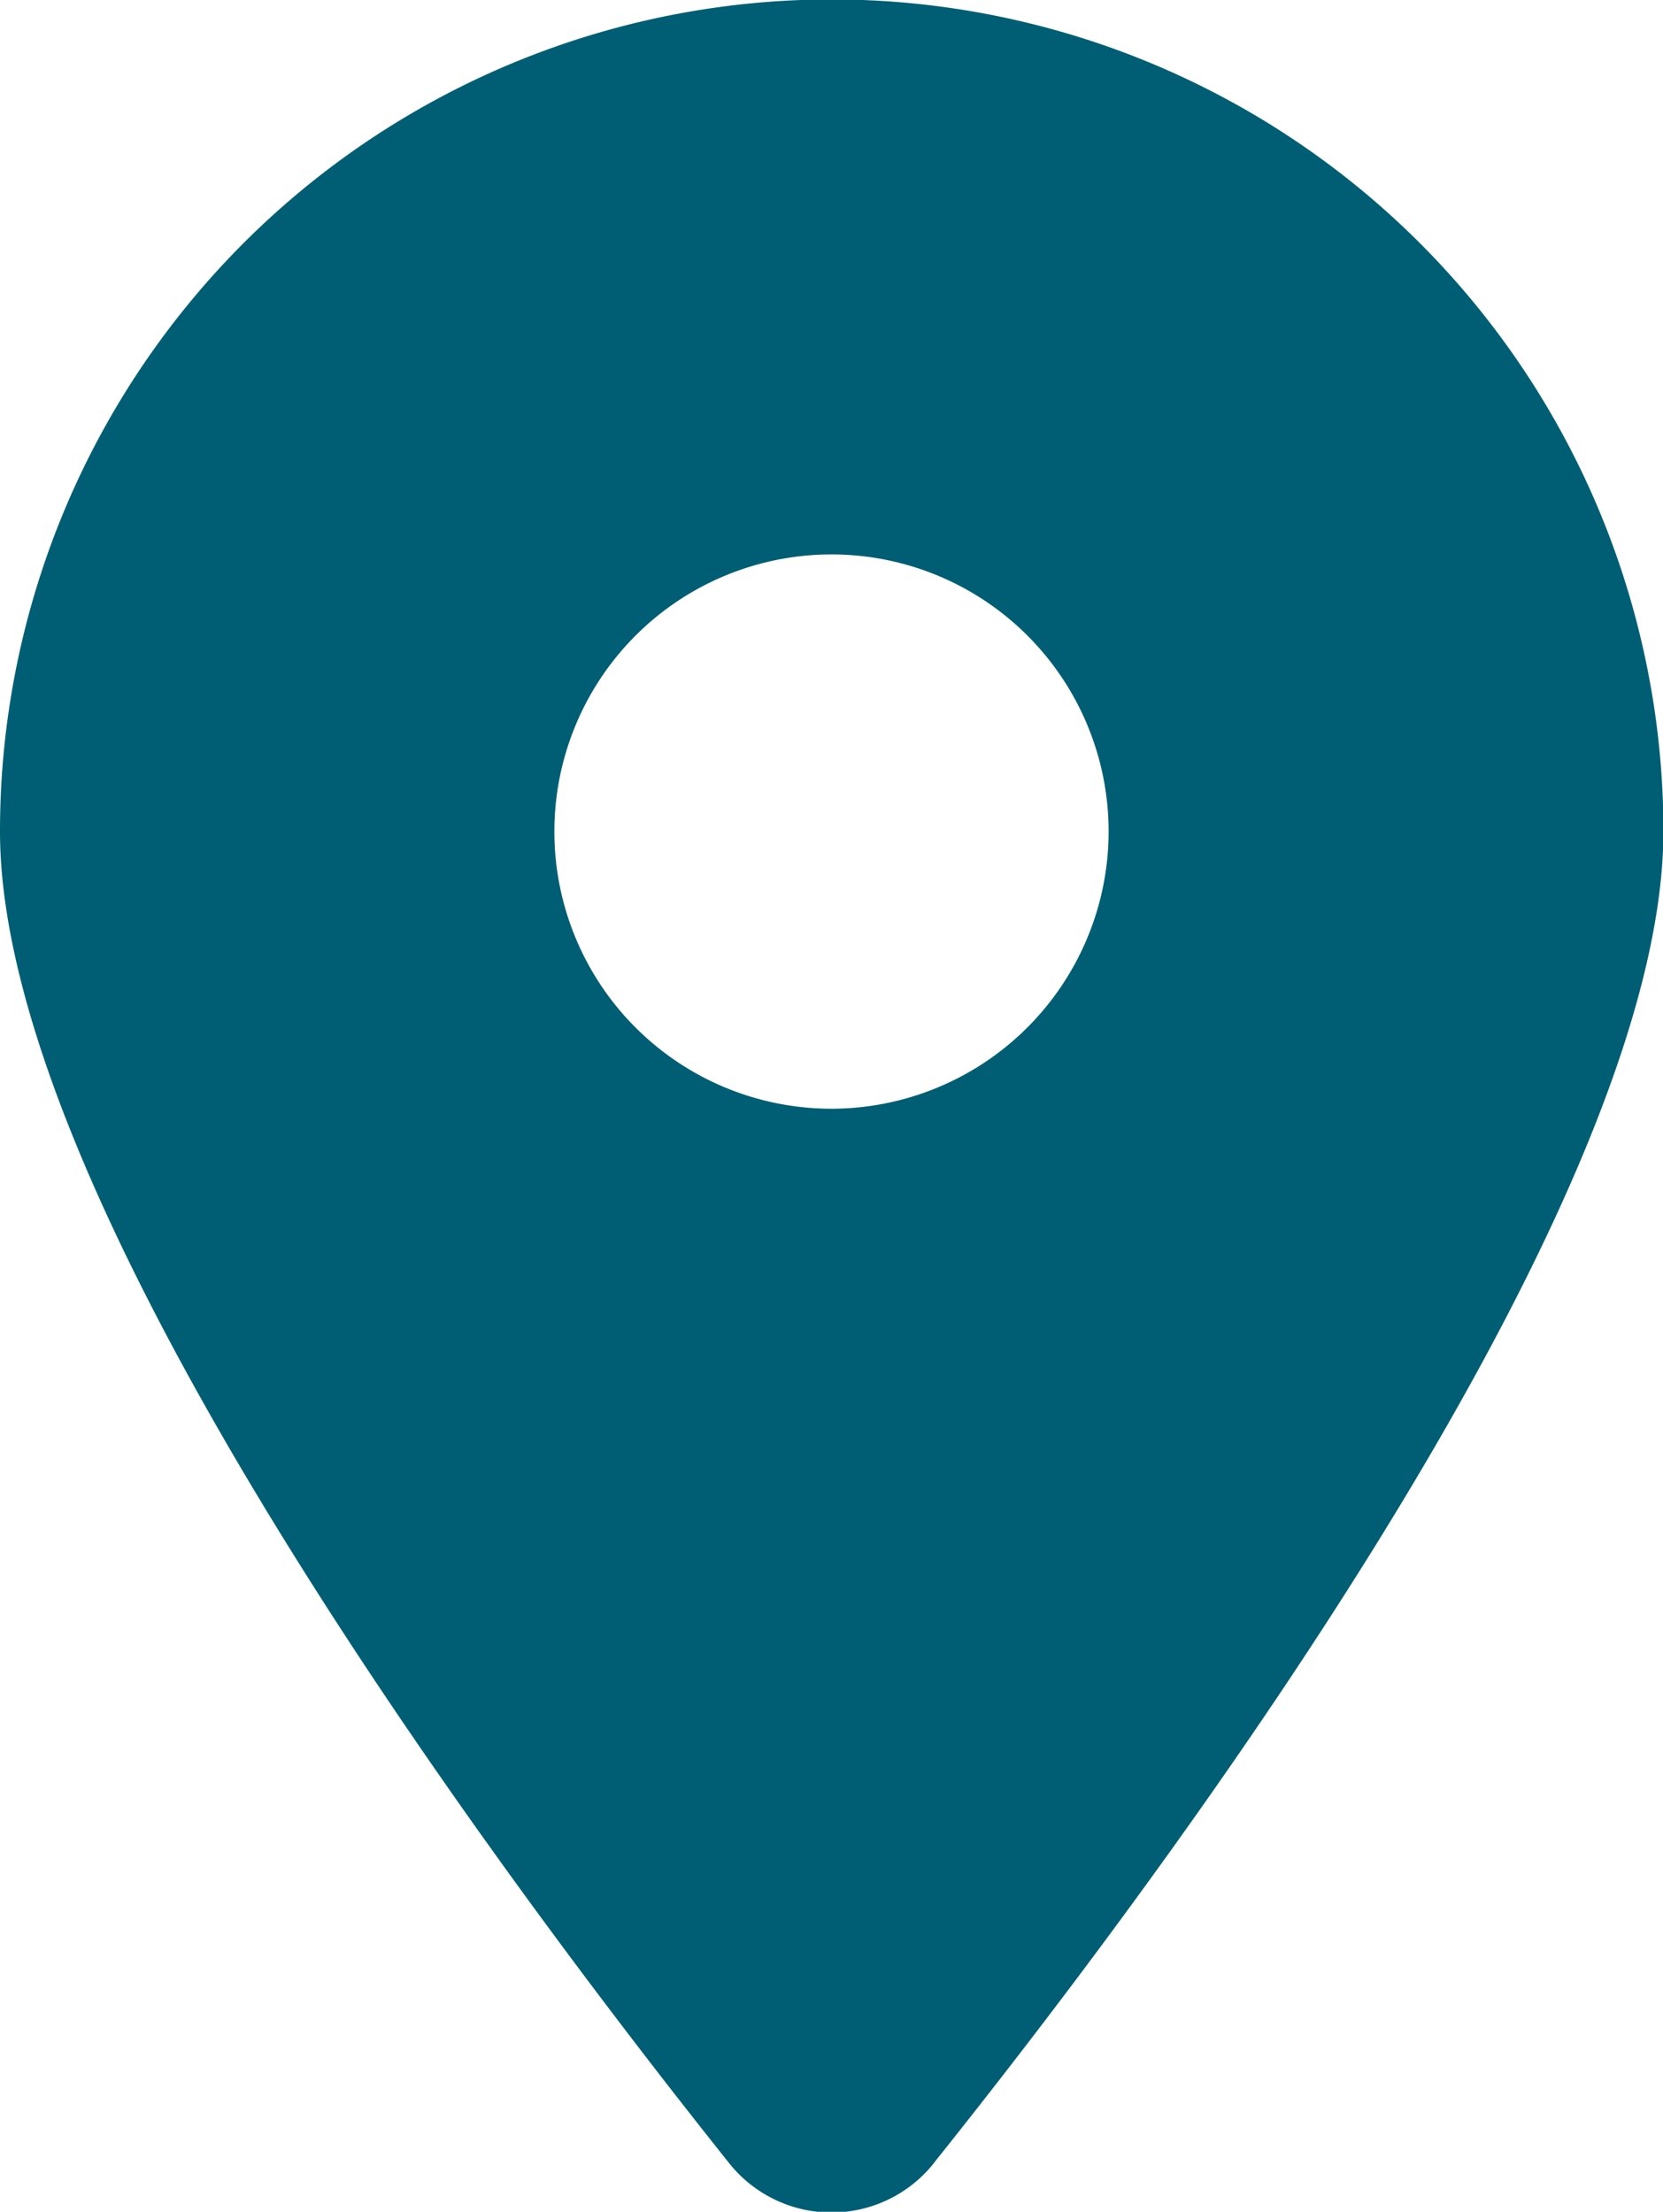 <svg xmlns="http://www.w3.org/2000/svg" width="11.744" height="15.618" viewBox="0 0 11.744 15.618">
  <path id="パス_108047" data-name="パス 108047" d="M6.6,15.267c1.569-1.963,5.147-6.722,5.147-9.4A5.872,5.872,0,0,0,0,5.872c0,2.673,3.578,7.432,5.147,9.4a.924.924,0,0,0,1.45,0ZM5.872,7.829A1.957,1.957,0,1,1,7.829,5.872,1.959,1.959,0,0,1,5.872,7.829Z" fill="#005E74"/>
</svg>
